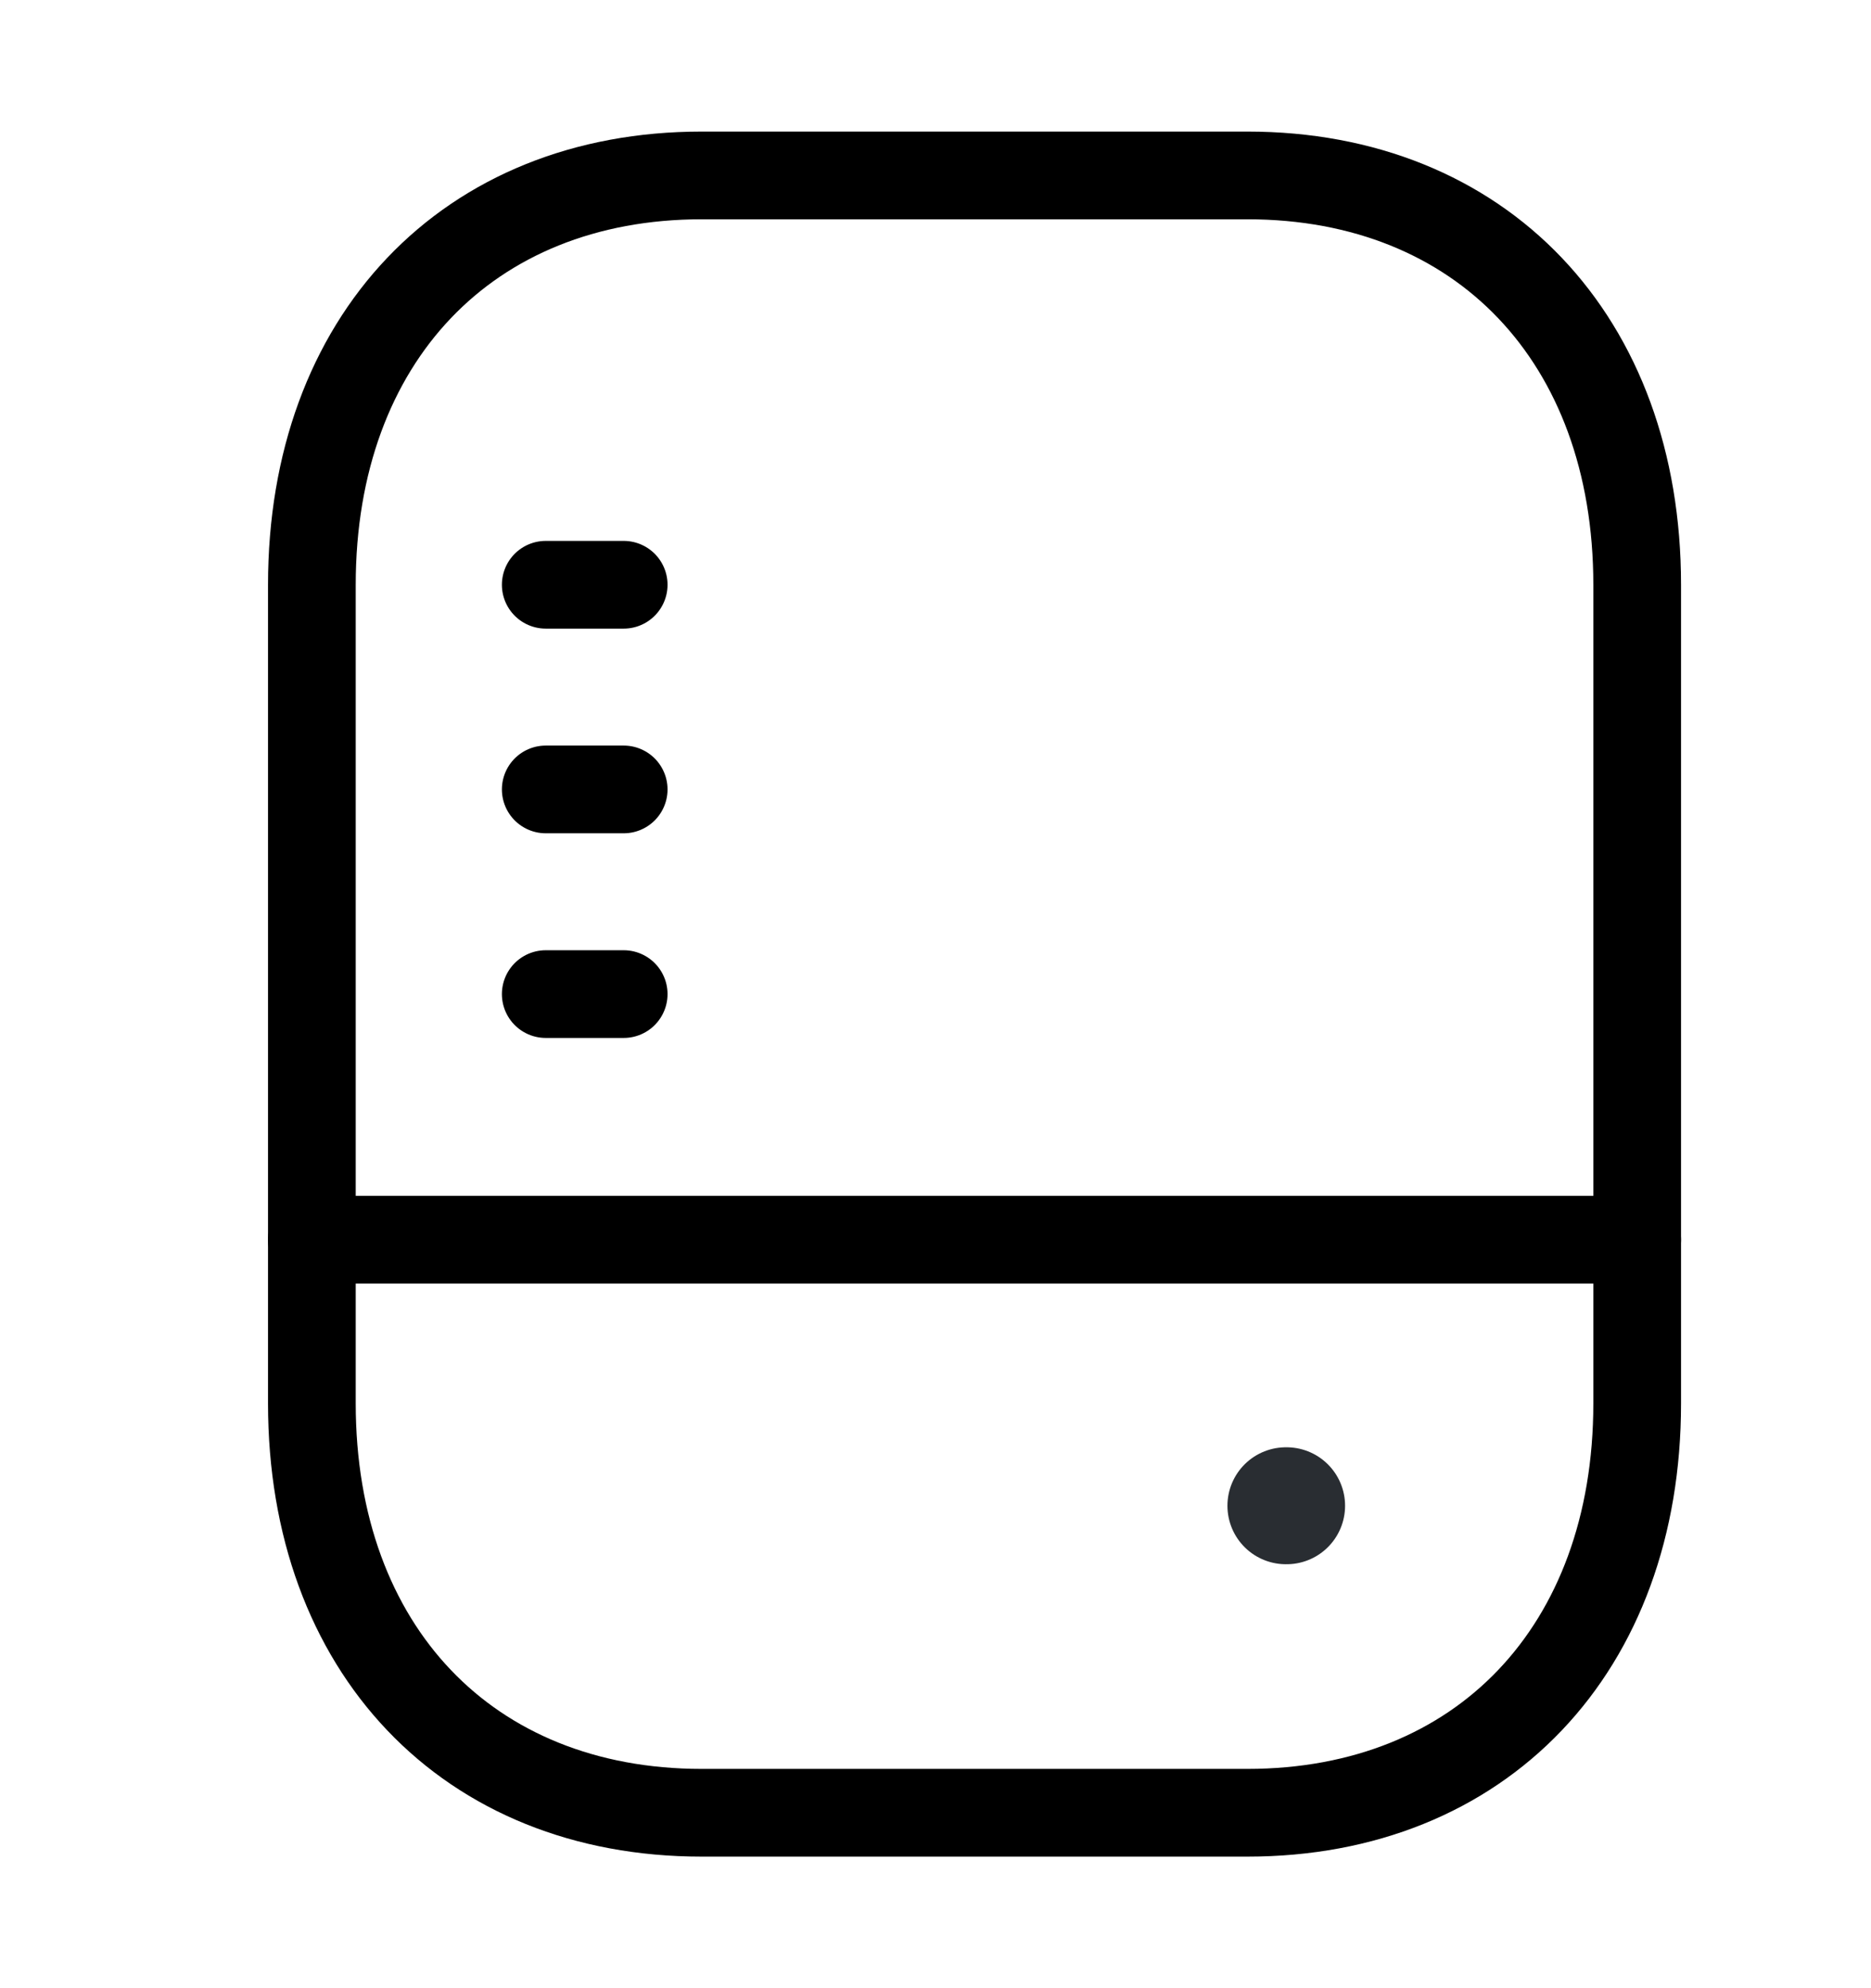 <svg width="32" height="34" viewBox="0 0 32 34" fill="none" xmlns="http://www.w3.org/2000/svg">
<path d="M21.334 31H12.001C8.001 31 5.334 28.2 5.334 24V10C5.334 5.8 8.001 3 12.001 3H21.334C25.334 3 28.001 5.8 28.001 10V24C28.001 28.2 25.334 31 21.334 31Z" stroke="black" stroke-width="1.5" stroke-linecap="round" stroke-linejoin="round"/>
<path d="M5.334 21.2H28.001" stroke="black" stroke-width="1.5" stroke-linecap="round" stroke-linejoin="round"/>
<path d="M9.334 17H10.667" stroke="black" stroke-width="1.5" stroke-linecap="round" stroke-linejoin="round"/>
<path d="M9.334 13.5H10.667" stroke="black" stroke-width="1.5" stroke-linecap="round" stroke-linejoin="round"/>
<path d="M9.334 10H10.667" stroke="black" stroke-width="1.5" stroke-linecap="round" stroke-linejoin="round"/>
<path d="M21.993 25.75H22.005" stroke="#292D32" stroke-width="2" stroke-linecap="round" stroke-linejoin="round"/>
</svg>
